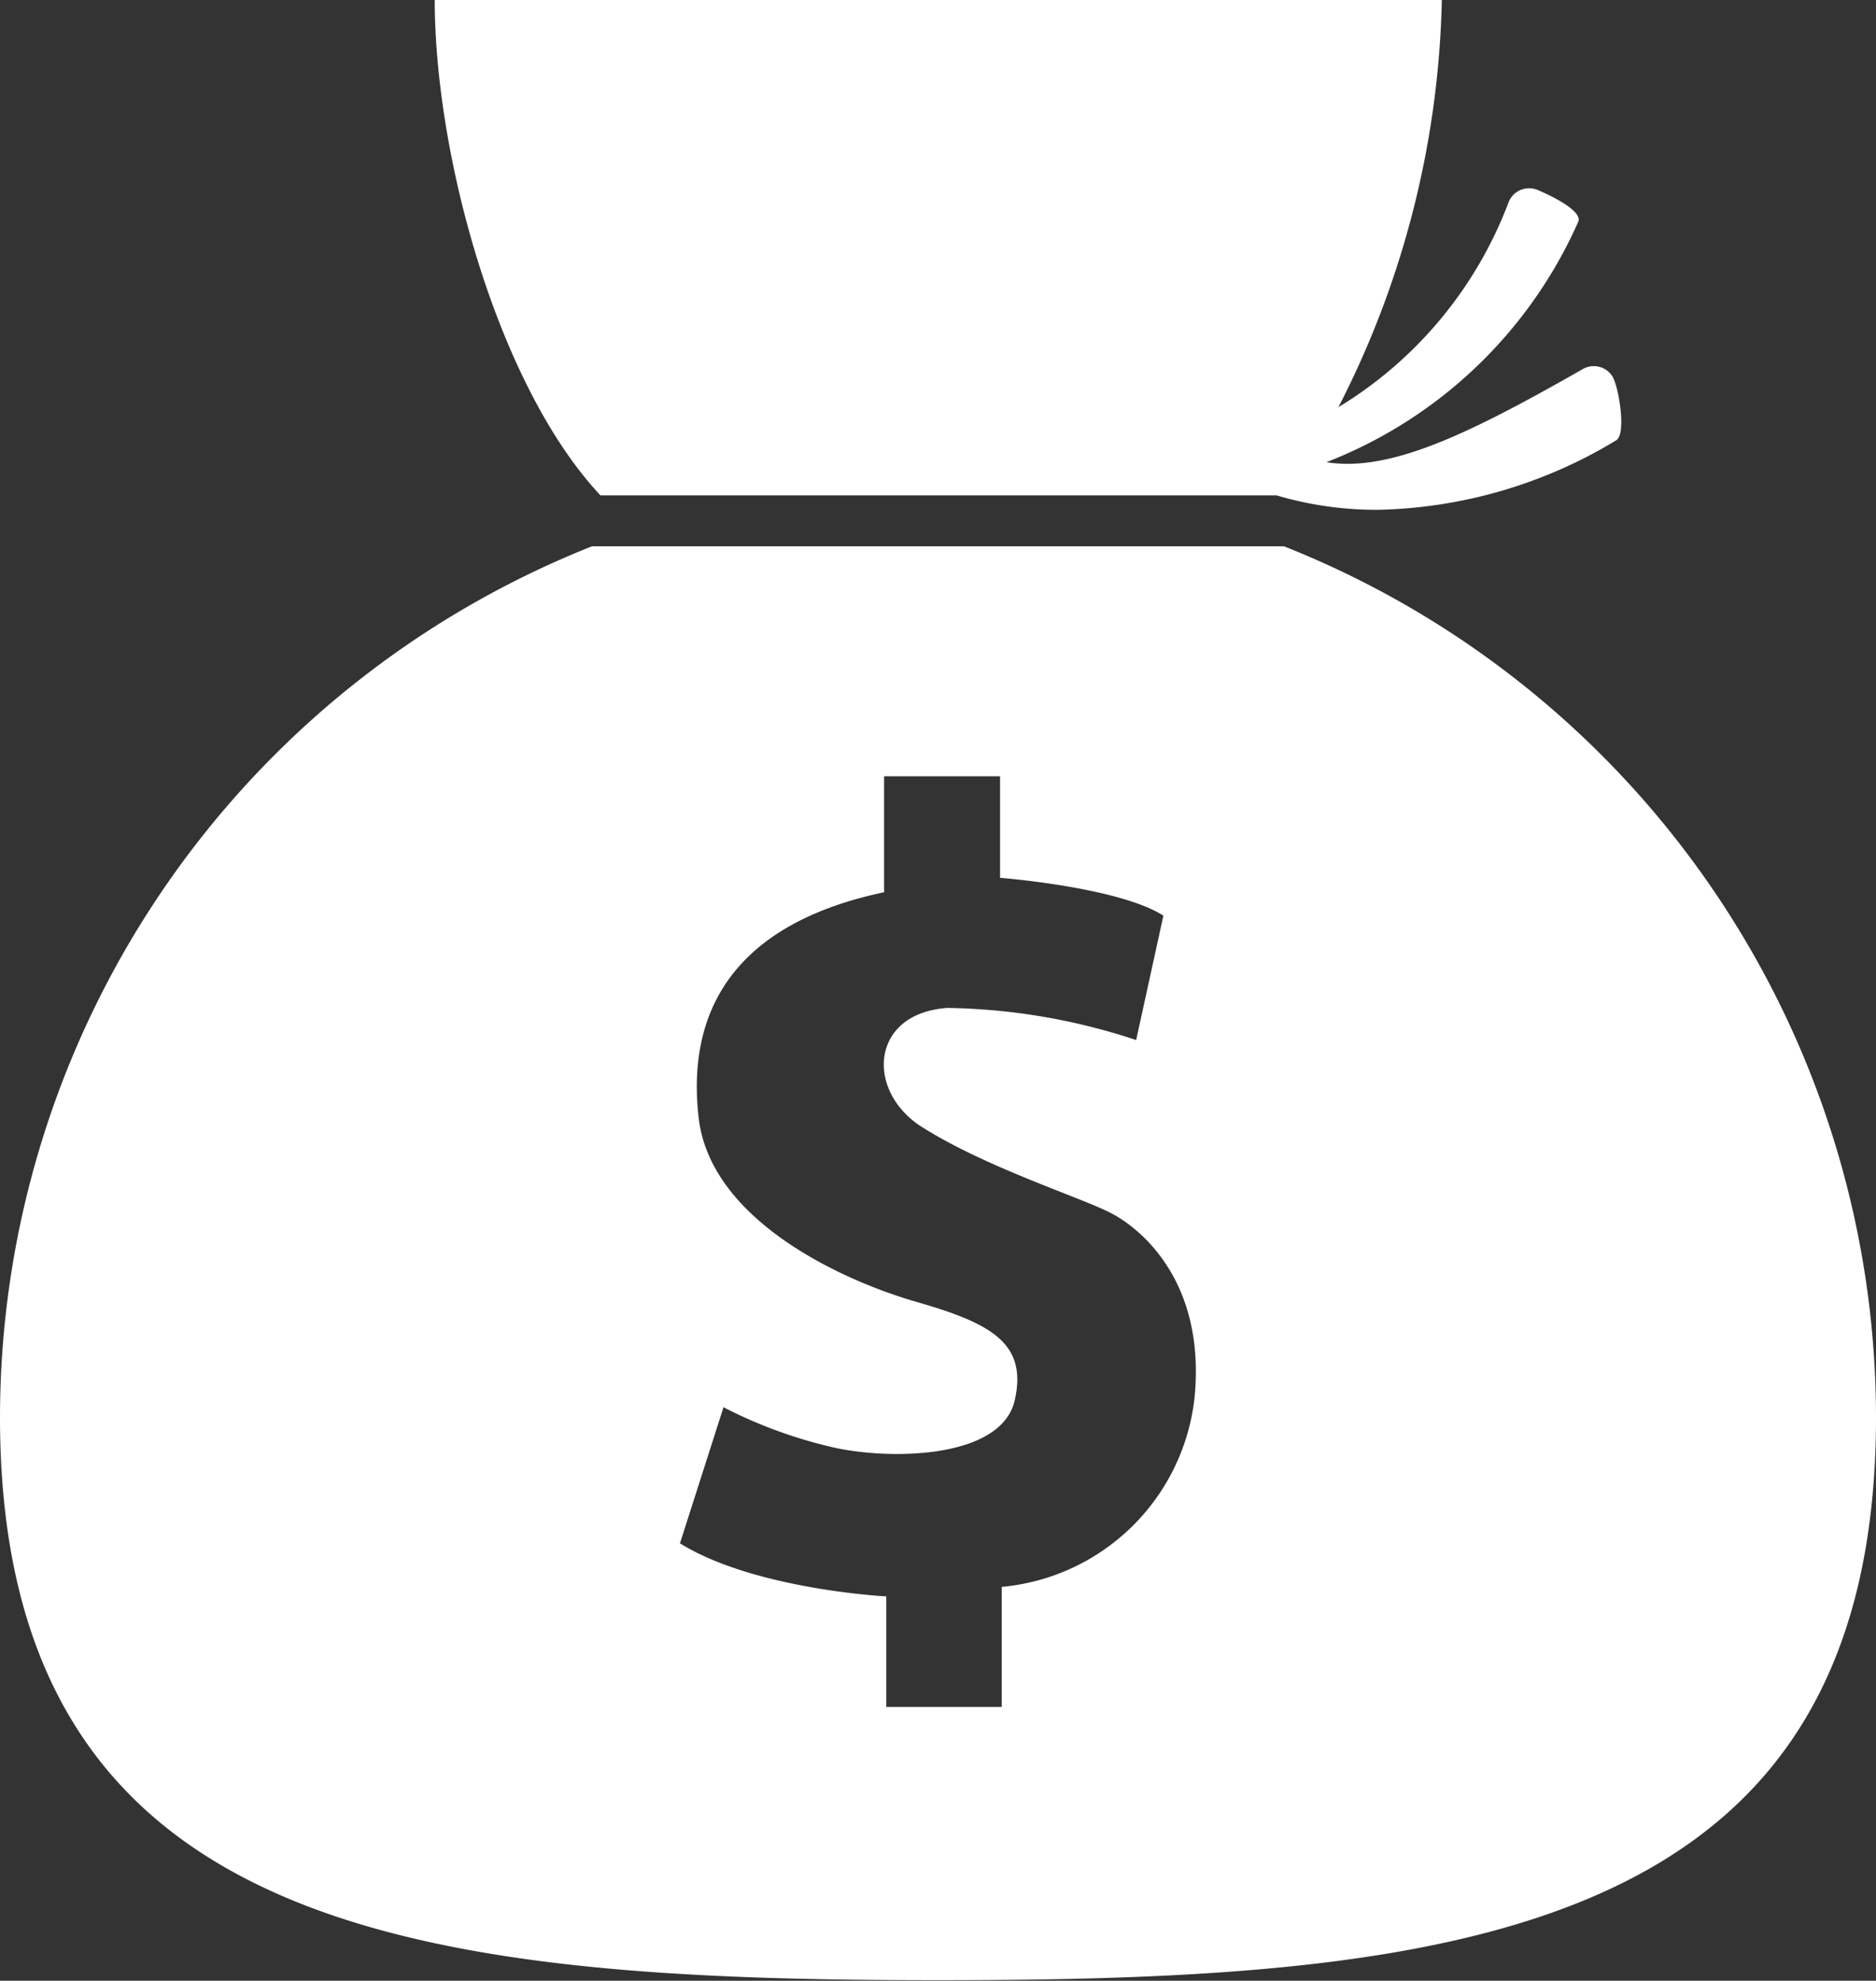 <svg id="Object" xmlns="http://www.w3.org/2000/svg" viewBox="0 0 68.92 72.77"><rect x="0" y="0" width="68.92" height="72.77" fill="#333333" stroke="none"/><defs><style>.cls-1{fill:#ffffff;}</style></defs><path class="cls-1" d="M-99.43,521.87c-4.12,2.35-7.06,3.79-9.4,3.41a16.75,16.75,0,0,0,9.25-8.83c.18-.41-1.08-1-1.49-1.17a.81.81,0,0,0-1.06.43,15,15,0,0,1-6.26,7.55,34.24,34.24,0,0,0,3.8-15h-37c0,5.84,2.35,14.25,6.09,18.24h24.84v0a12.93,12.93,0,0,0,3.72.53,17.56,17.56,0,0,0,8.75-2.55c.39-.22.1-1.94-.12-2.33A.81.81,0,0,0-99.43,521.87Z" transform="translate(157.56 -508.3)"/><path class="cls-1" d="M-110.39,528.37h-25.42a34.45,34.45,0,0,0-21.75,32c0,19,15.43,20.68,34.46,20.68s34.46-1.65,34.46-20.68A34.45,34.45,0,0,0-110.39,528.37Zm-3.28,31.23a7.84,7.84,0,0,1-7.09,7l0,4.41H-125v-4.06s-4.84-.25-7.58-1.95l1.6-5a17.13,17.13,0,0,0,4.14,1.5c2.23.46,6.09.33,6.56-1.76s-.86-2.82-3.61-3.61-7.55-3-8-6.74c-.47-4,1.36-7.16,6.81-8.31v-4.26h4.26v3.73s4.36.34,6,1.39l-1,4.57a23,23,0,0,0-6.94-1.18c-2.81.2-3,3-1,4.33,2.35,1.51,5.85,2.61,7,3.2S-113.28,555.41-113.67,559.6Z" transform="translate(157.56 -508.3)"/></svg>
